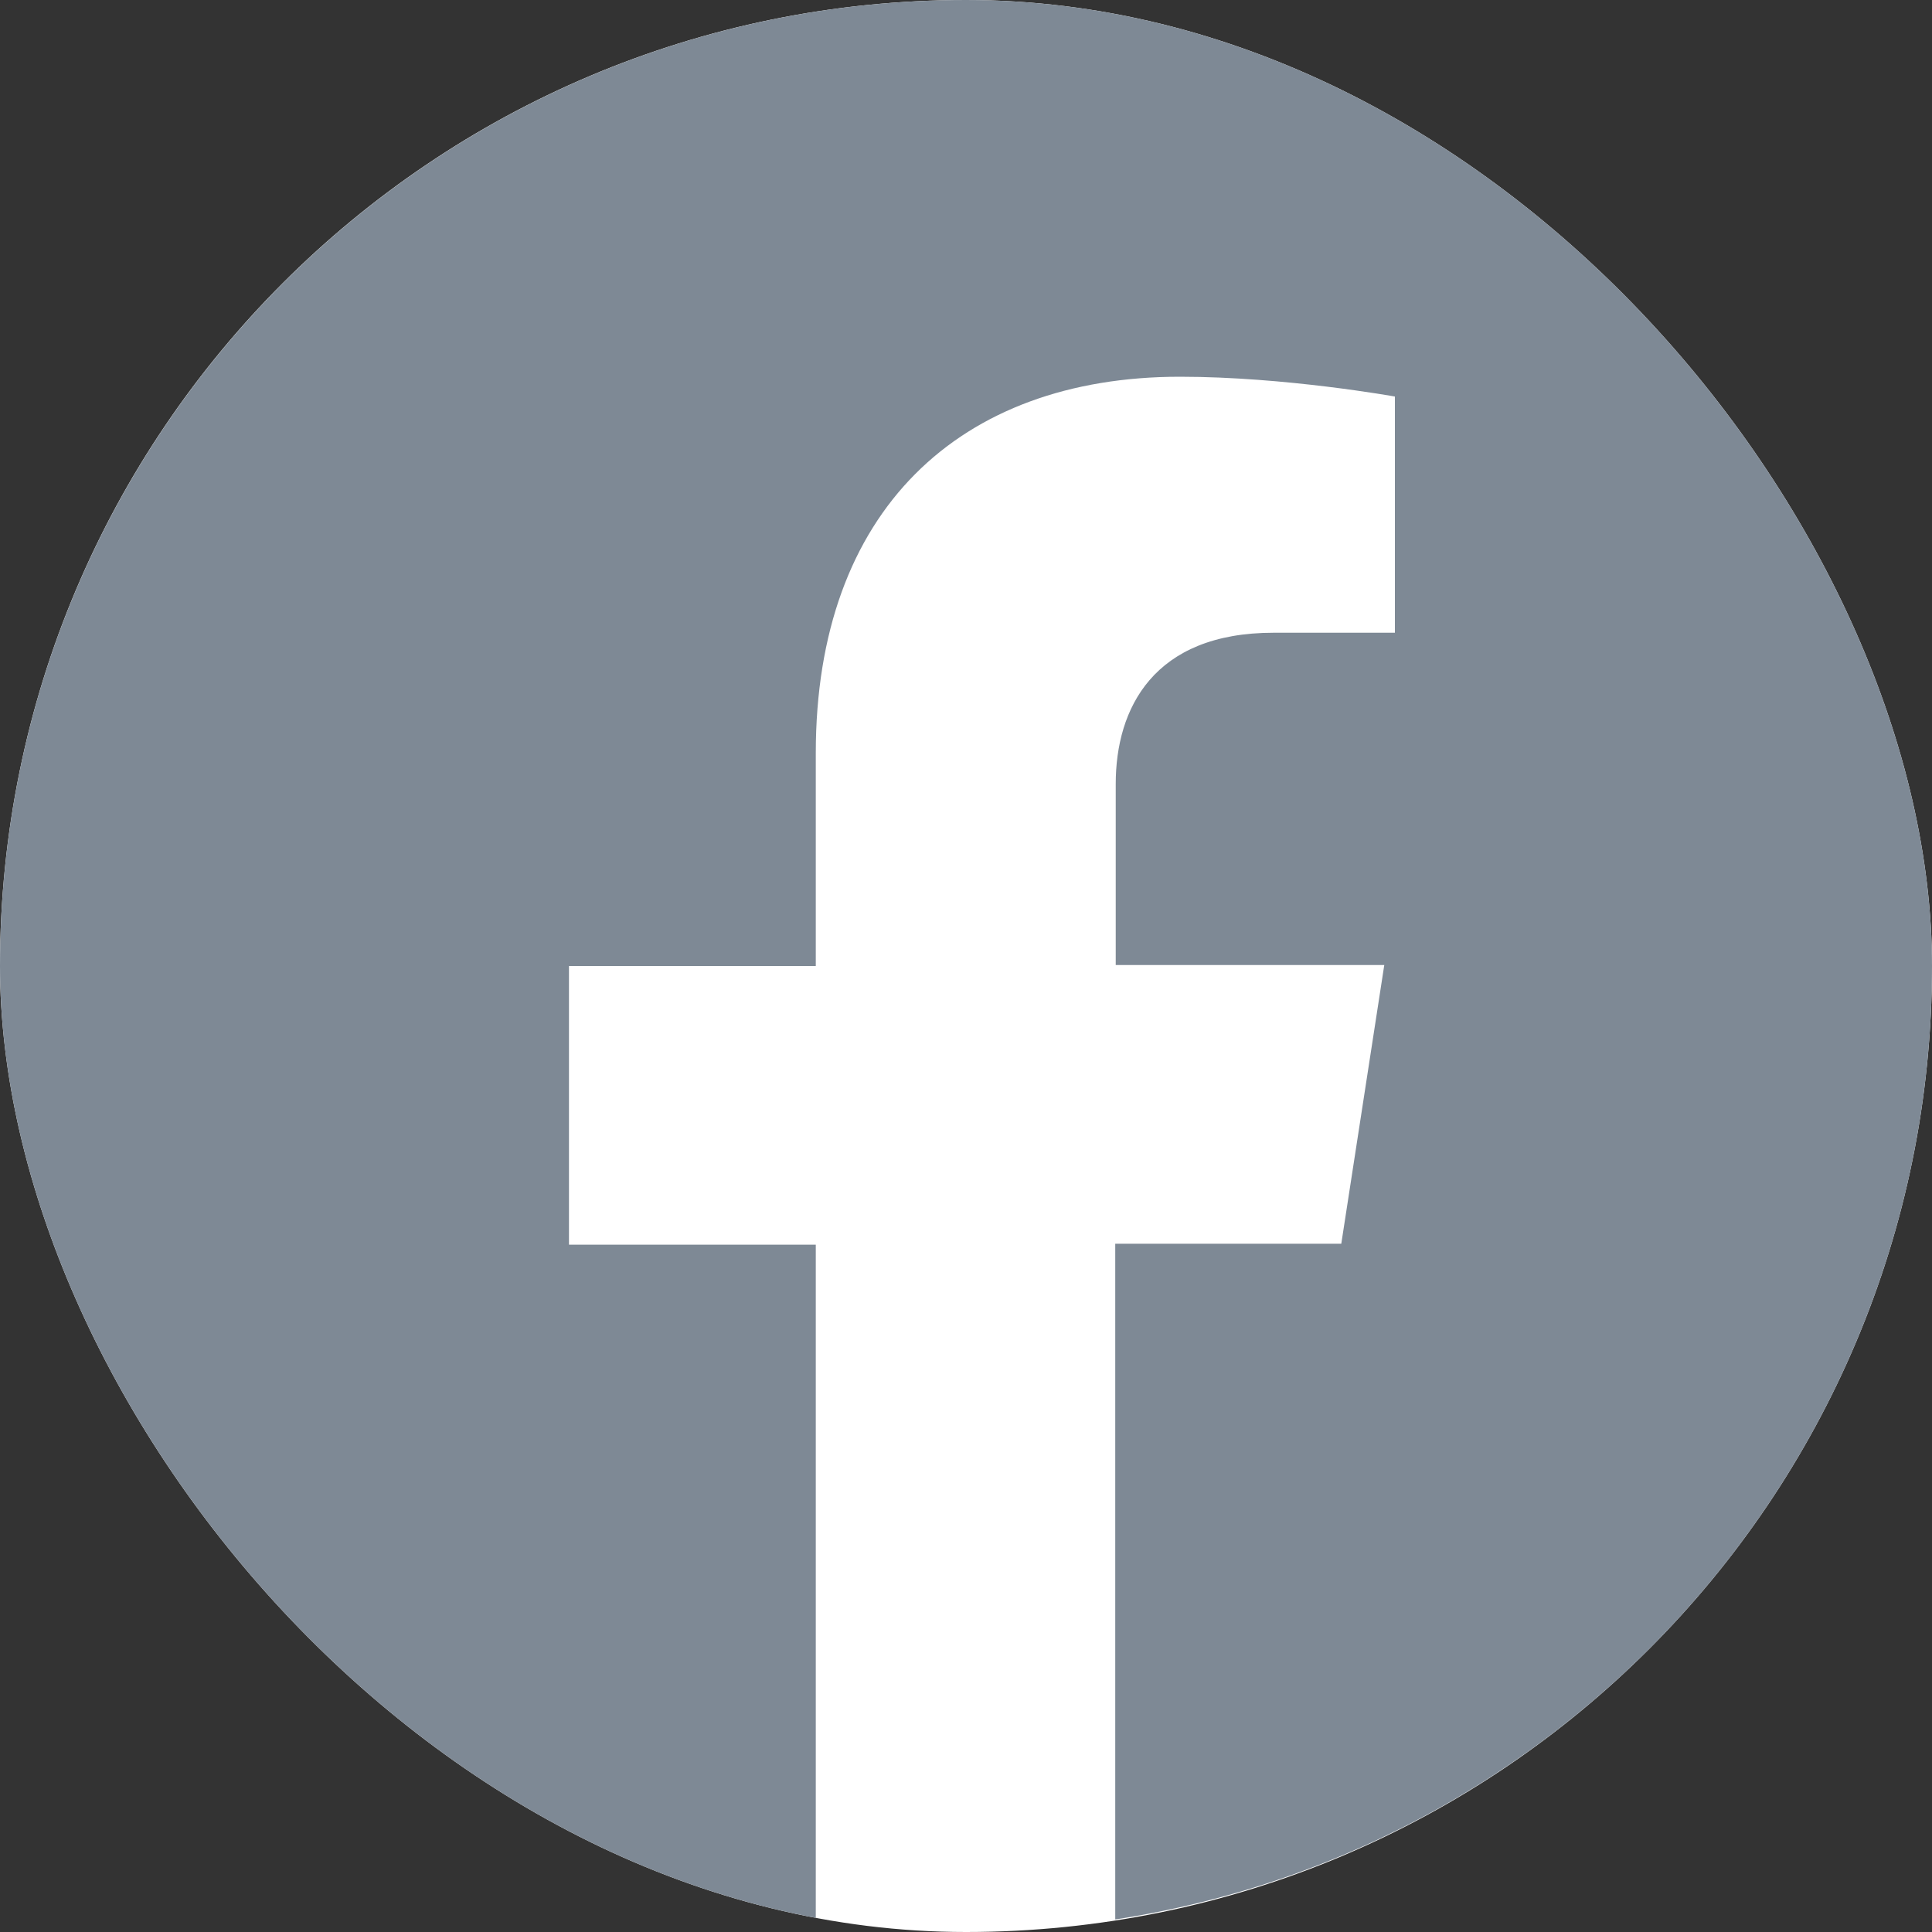 <svg width="32" height="32" viewBox="0 0 32 32" fill="none" xmlns="http://www.w3.org/2000/svg">
<rect x="0" y="0" width="32" height="32" fill="#333333" stroke="none"/>
<g id="Frame">
<g clip-path="url(#clip0_4415_2769)">
<path id="Vector" d="M16 32C24.837 32 32 24.837 32 16C32 7.163 24.837 0 16 0C7.163 0 0 7.163 0 16C0 24.837 7.163 32 16 32Z" fill="white"/>
<path id="Vector_2" d="M32 16C32 7.168 24.832 0 16 0C7.168 0 0 7.168 0 16C0 23.992 5.848 30.616 13.512 31.8V20.616H9.424V16H13.512V12.472C13.512 8.464 15.888 6.24 19.544 6.24C21.288 6.24 23.104 6.568 23.104 6.568V10.48H21.096C19.104 10.48 18.48 11.736 18.48 12.984V15.984H22.928L22.216 20.6H18.472V31.792C26.152 30.616 32 23.992 32 16Z" fill="#7E8995"/>
</g>
</g>
<defs>
<clipPath id="clip0_4415_2769">
<rect width="32" height="32" rx="16" fill="white"/>
</clipPath>
</defs>
</svg>
